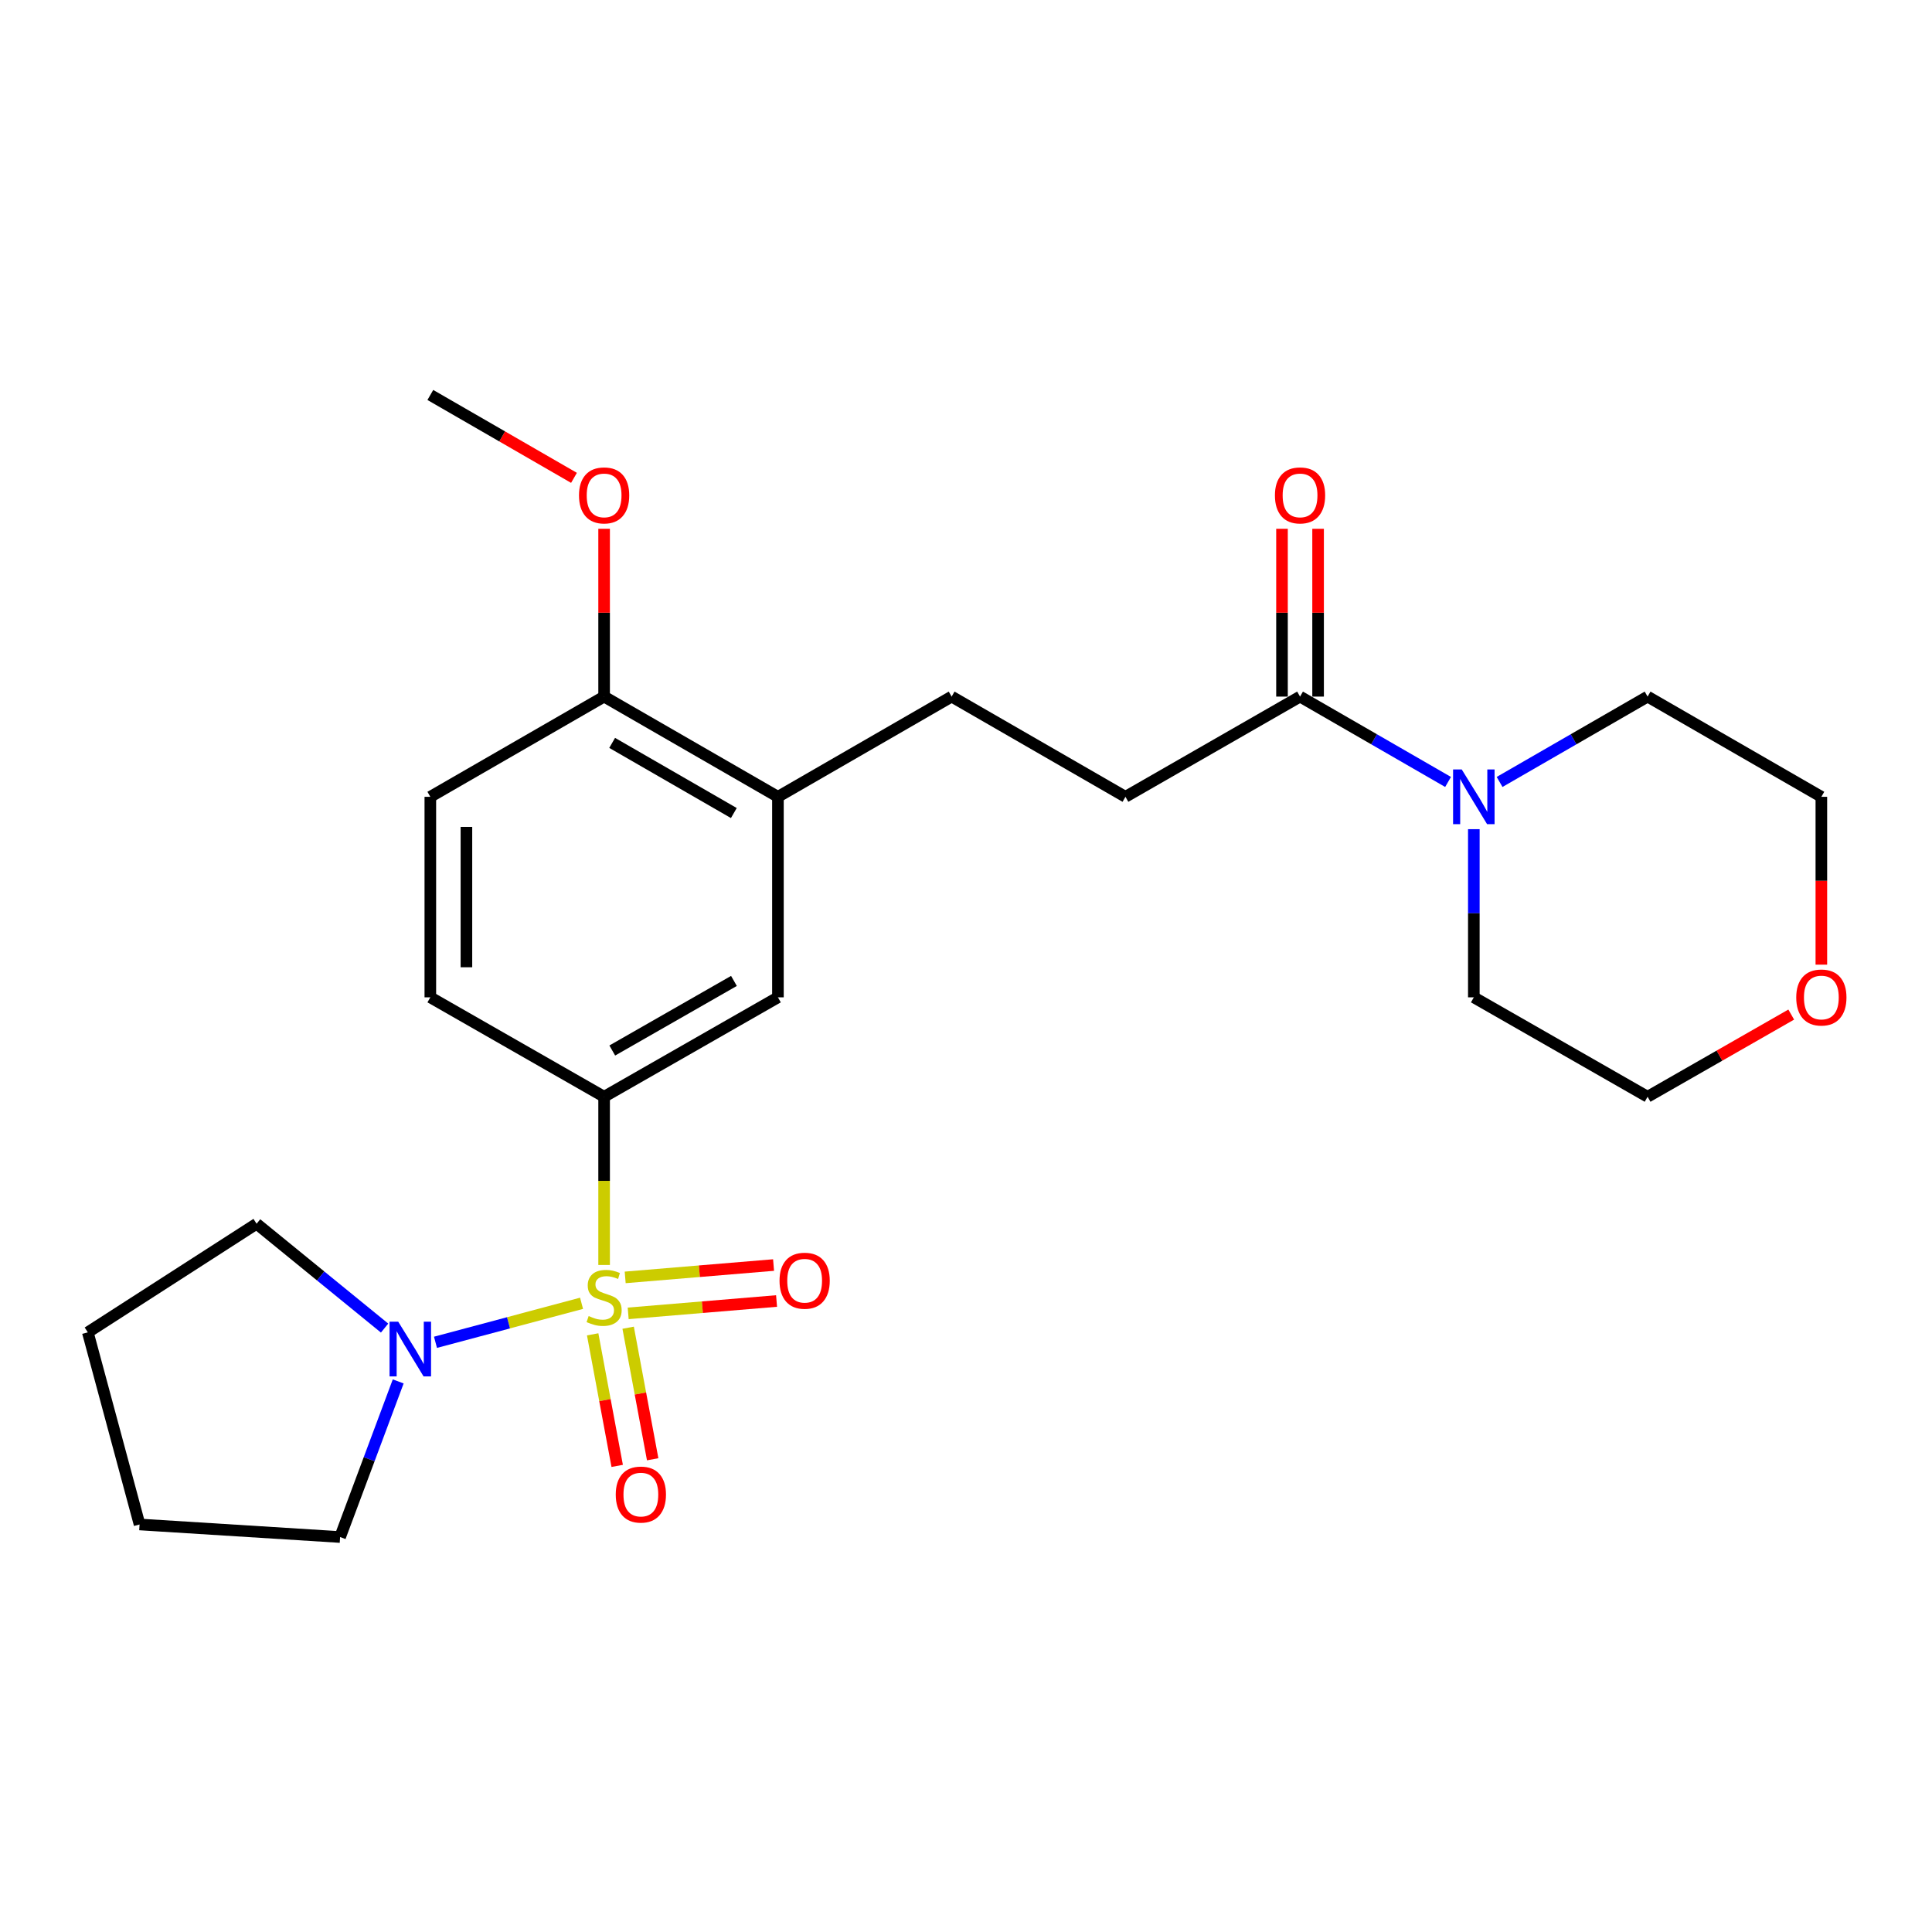 <?xml version='1.0' encoding='iso-8859-1'?>
<svg version='1.1' baseProfile='full'
              xmlns='http://www.w3.org/2000/svg'
                      xmlns:rdkit='http://www.rdkit.org/xml'
                      xmlns:xlink='http://www.w3.org/1999/xlink'
                  xml:space='preserve'
width='1000px' height='1000px' viewBox='0 0 1000 1000'>
<!-- END OF HEADER -->
<rect style='opacity:1.0;fill:#FFFFFF;stroke:none' width='1000' height='1000' x='0' y='0'> </rect>
<path class='bond-0' d='M 301.012,674.58 L 263.208,684.679' style='fill:none;fill-rule:evenodd;stroke:#CCCC00;stroke-width:6px;stroke-linecap:butt;stroke-linejoin:miter;stroke-opacity:1' />
<path class='bond-0' d='M 263.208,684.679 L 225.404,694.777' style='fill:none;fill-rule:evenodd;stroke:#0000FF;stroke-width:6px;stroke-linecap:butt;stroke-linejoin:miter;stroke-opacity:1' />
<path class='bond-1' d='M 312.688,654.747 L 312.688,611.212' style='fill:none;fill-rule:evenodd;stroke:#CCCC00;stroke-width:6px;stroke-linecap:butt;stroke-linejoin:miter;stroke-opacity:1' />
<path class='bond-1' d='M 312.688,611.212 L 312.688,567.678' style='fill:none;fill-rule:evenodd;stroke:#000000;stroke-width:6px;stroke-linecap:butt;stroke-linejoin:miter;stroke-opacity:1' />
<path class='bond-5' d='M 306.763,690.648 L 313.111,724.696' style='fill:none;fill-rule:evenodd;stroke:#CCCC00;stroke-width:6px;stroke-linecap:butt;stroke-linejoin:miter;stroke-opacity:1' />
<path class='bond-5' d='M 313.111,724.696 L 319.459,758.743' style='fill:none;fill-rule:evenodd;stroke:#FF0000;stroke-width:6px;stroke-linecap:butt;stroke-linejoin:miter;stroke-opacity:1' />
<path class='bond-5' d='M 325.128,687.225 L 331.476,721.272' style='fill:none;fill-rule:evenodd;stroke:#CCCC00;stroke-width:6px;stroke-linecap:butt;stroke-linejoin:miter;stroke-opacity:1' />
<path class='bond-5' d='M 331.476,721.272 L 337.823,755.319' style='fill:none;fill-rule:evenodd;stroke:#FF0000;stroke-width:6px;stroke-linecap:butt;stroke-linejoin:miter;stroke-opacity:1' />
<path class='bond-6' d='M 325.147,679.797 L 363.547,676.598' style='fill:none;fill-rule:evenodd;stroke:#CCCC00;stroke-width:6px;stroke-linecap:butt;stroke-linejoin:miter;stroke-opacity:1' />
<path class='bond-6' d='M 363.547,676.598 L 401.947,673.4' style='fill:none;fill-rule:evenodd;stroke:#FF0000;stroke-width:6px;stroke-linecap:butt;stroke-linejoin:miter;stroke-opacity:1' />
<path class='bond-6' d='M 323.596,661.18 L 361.996,657.982' style='fill:none;fill-rule:evenodd;stroke:#CCCC00;stroke-width:6px;stroke-linecap:butt;stroke-linejoin:miter;stroke-opacity:1' />
<path class='bond-6' d='M 361.996,657.982 L 400.396,654.783' style='fill:none;fill-rule:evenodd;stroke:#FF0000;stroke-width:6px;stroke-linecap:butt;stroke-linejoin:miter;stroke-opacity:1' />
<path class='bond-16' d='M 199.064,687.412 L 165.937,660.408' style='fill:none;fill-rule:evenodd;stroke:#0000FF;stroke-width:6px;stroke-linecap:butt;stroke-linejoin:miter;stroke-opacity:1' />
<path class='bond-16' d='M 165.937,660.408 L 132.81,633.404' style='fill:none;fill-rule:evenodd;stroke:#000000;stroke-width:6px;stroke-linecap:butt;stroke-linejoin:miter;stroke-opacity:1' />
<path class='bond-17' d='M 206.113,715.015 L 191.074,755.291' style='fill:none;fill-rule:evenodd;stroke:#0000FF;stroke-width:6px;stroke-linecap:butt;stroke-linejoin:miter;stroke-opacity:1' />
<path class='bond-17' d='M 191.074,755.291 L 176.036,795.566' style='fill:none;fill-rule:evenodd;stroke:#000000;stroke-width:6px;stroke-linecap:butt;stroke-linejoin:miter;stroke-opacity:1' />
<path class='bond-4' d='M 312.688,567.678 L 402.658,516.221' style='fill:none;fill-rule:evenodd;stroke:#000000;stroke-width:6px;stroke-linecap:butt;stroke-linejoin:miter;stroke-opacity:1' />
<path class='bond-4' d='M 316.909,543.743 L 379.888,507.724' style='fill:none;fill-rule:evenodd;stroke:#000000;stroke-width:6px;stroke-linecap:butt;stroke-linejoin:miter;stroke-opacity:1' />
<path class='bond-10' d='M 312.688,567.678 L 222.738,516.221' style='fill:none;fill-rule:evenodd;stroke:#000000;stroke-width:6px;stroke-linecap:butt;stroke-linejoin:miter;stroke-opacity:1' />
<path class='bond-2' d='M 749.515,404.737 L 711.208,382.646' style='fill:none;fill-rule:evenodd;stroke:#0000FF;stroke-width:6px;stroke-linecap:butt;stroke-linejoin:miter;stroke-opacity:1' />
<path class='bond-2' d='M 711.208,382.646 L 672.901,360.556' style='fill:none;fill-rule:evenodd;stroke:#000000;stroke-width:6px;stroke-linecap:butt;stroke-linejoin:miter;stroke-opacity:1' />
<path class='bond-18' d='M 776.186,404.736 L 814.488,382.646' style='fill:none;fill-rule:evenodd;stroke:#0000FF;stroke-width:6px;stroke-linecap:butt;stroke-linejoin:miter;stroke-opacity:1' />
<path class='bond-18' d='M 814.488,382.646 L 852.79,360.556' style='fill:none;fill-rule:evenodd;stroke:#000000;stroke-width:6px;stroke-linecap:butt;stroke-linejoin:miter;stroke-opacity:1' />
<path class='bond-19' d='M 762.851,429.182 L 762.851,472.702' style='fill:none;fill-rule:evenodd;stroke:#0000FF;stroke-width:6px;stroke-linecap:butt;stroke-linejoin:miter;stroke-opacity:1' />
<path class='bond-19' d='M 762.851,472.702 L 762.851,516.221' style='fill:none;fill-rule:evenodd;stroke:#000000;stroke-width:6px;stroke-linecap:butt;stroke-linejoin:miter;stroke-opacity:1' />
<path class='bond-3' d='M 672.901,360.556 L 582.526,412.427' style='fill:none;fill-rule:evenodd;stroke:#000000;stroke-width:6px;stroke-linecap:butt;stroke-linejoin:miter;stroke-opacity:1' />
<path class='bond-11' d='M 682.242,360.556 L 682.242,317.129' style='fill:none;fill-rule:evenodd;stroke:#000000;stroke-width:6px;stroke-linecap:butt;stroke-linejoin:miter;stroke-opacity:1' />
<path class='bond-11' d='M 682.242,317.129 L 682.242,273.701' style='fill:none;fill-rule:evenodd;stroke:#FF0000;stroke-width:6px;stroke-linecap:butt;stroke-linejoin:miter;stroke-opacity:1' />
<path class='bond-11' d='M 663.561,360.556 L 663.561,317.129' style='fill:none;fill-rule:evenodd;stroke:#000000;stroke-width:6px;stroke-linecap:butt;stroke-linejoin:miter;stroke-opacity:1' />
<path class='bond-11' d='M 663.561,317.129 L 663.561,273.701' style='fill:none;fill-rule:evenodd;stroke:#FF0000;stroke-width:6px;stroke-linecap:butt;stroke-linejoin:miter;stroke-opacity:1' />
<path class='bond-7' d='M 402.658,516.221 L 402.658,412.427' style='fill:none;fill-rule:evenodd;stroke:#000000;stroke-width:6px;stroke-linecap:butt;stroke-linejoin:miter;stroke-opacity:1' />
<path class='bond-12' d='M 402.658,412.427 L 492.566,360.556' style='fill:none;fill-rule:evenodd;stroke:#000000;stroke-width:6px;stroke-linecap:butt;stroke-linejoin:miter;stroke-opacity:1' />
<path class='bond-26' d='M 402.658,412.427 L 312.688,360.556' style='fill:none;fill-rule:evenodd;stroke:#000000;stroke-width:6px;stroke-linecap:butt;stroke-linejoin:miter;stroke-opacity:1' />
<path class='bond-26' d='M 379.832,420.83 L 316.853,384.521' style='fill:none;fill-rule:evenodd;stroke:#000000;stroke-width:6px;stroke-linecap:butt;stroke-linejoin:miter;stroke-opacity:1' />
<path class='bond-8' d='M 312.688,360.556 L 222.738,412.427' style='fill:none;fill-rule:evenodd;stroke:#000000;stroke-width:6px;stroke-linecap:butt;stroke-linejoin:miter;stroke-opacity:1' />
<path class='bond-15' d='M 312.688,360.556 L 312.688,317.129' style='fill:none;fill-rule:evenodd;stroke:#000000;stroke-width:6px;stroke-linecap:butt;stroke-linejoin:miter;stroke-opacity:1' />
<path class='bond-15' d='M 312.688,317.129 L 312.688,273.701' style='fill:none;fill-rule:evenodd;stroke:#FF0000;stroke-width:6px;stroke-linecap:butt;stroke-linejoin:miter;stroke-opacity:1' />
<path class='bond-9' d='M 582.526,412.427 L 492.566,360.556' style='fill:none;fill-rule:evenodd;stroke:#000000;stroke-width:6px;stroke-linecap:butt;stroke-linejoin:miter;stroke-opacity:1' />
<path class='bond-13' d='M 222.738,516.221 L 222.738,412.427' style='fill:none;fill-rule:evenodd;stroke:#000000;stroke-width:6px;stroke-linecap:butt;stroke-linejoin:miter;stroke-opacity:1' />
<path class='bond-13' d='M 241.419,500.652 L 241.419,427.996' style='fill:none;fill-rule:evenodd;stroke:#000000;stroke-width:6px;stroke-linecap:butt;stroke-linejoin:miter;stroke-opacity:1' />
<path class='bond-14' d='M 927.139,525.141 L 889.964,546.409' style='fill:none;fill-rule:evenodd;stroke:#FF0000;stroke-width:6px;stroke-linecap:butt;stroke-linejoin:miter;stroke-opacity:1' />
<path class='bond-14' d='M 889.964,546.409 L 852.79,567.678' style='fill:none;fill-rule:evenodd;stroke:#000000;stroke-width:6px;stroke-linecap:butt;stroke-linejoin:miter;stroke-opacity:1' />
<path class='bond-27' d='M 942.729,499.307 L 942.729,455.867' style='fill:none;fill-rule:evenodd;stroke:#FF0000;stroke-width:6px;stroke-linecap:butt;stroke-linejoin:miter;stroke-opacity:1' />
<path class='bond-27' d='M 942.729,455.867 L 942.729,412.427' style='fill:none;fill-rule:evenodd;stroke:#000000;stroke-width:6px;stroke-linecap:butt;stroke-linejoin:miter;stroke-opacity:1' />
<path class='bond-22' d='M 297.092,247.337 L 259.915,225.885' style='fill:none;fill-rule:evenodd;stroke:#FF0000;stroke-width:6px;stroke-linecap:butt;stroke-linejoin:miter;stroke-opacity:1' />
<path class='bond-22' d='M 259.915,225.885 L 222.738,204.434' style='fill:none;fill-rule:evenodd;stroke:#000000;stroke-width:6px;stroke-linecap:butt;stroke-linejoin:miter;stroke-opacity:1' />
<path class='bond-24' d='M 132.81,633.404 L 45.455,689.624' style='fill:none;fill-rule:evenodd;stroke:#000000;stroke-width:6px;stroke-linecap:butt;stroke-linejoin:miter;stroke-opacity:1' />
<path class='bond-23' d='M 176.036,795.566 L 72.241,789.059' style='fill:none;fill-rule:evenodd;stroke:#000000;stroke-width:6px;stroke-linecap:butt;stroke-linejoin:miter;stroke-opacity:1' />
<path class='bond-21' d='M 852.79,360.556 L 942.729,412.427' style='fill:none;fill-rule:evenodd;stroke:#000000;stroke-width:6px;stroke-linecap:butt;stroke-linejoin:miter;stroke-opacity:1' />
<path class='bond-20' d='M 762.851,516.221 L 852.79,567.678' style='fill:none;fill-rule:evenodd;stroke:#000000;stroke-width:6px;stroke-linecap:butt;stroke-linejoin:miter;stroke-opacity:1' />
<path class='bond-25' d='M 72.241,789.059 L 45.455,689.624' style='fill:none;fill-rule:evenodd;stroke:#000000;stroke-width:6px;stroke-linecap:butt;stroke-linejoin:miter;stroke-opacity:1' />
<path  class='atom-0' d='M 304.688 681.181
Q 305.008 681.301, 306.328 681.861
Q 307.648 682.421, 309.088 682.781
Q 310.568 683.101, 312.008 683.101
Q 314.688 683.101, 316.248 681.821
Q 317.808 680.501, 317.808 678.221
Q 317.808 676.661, 317.008 675.701
Q 316.248 674.741, 315.048 674.221
Q 313.848 673.701, 311.848 673.101
Q 309.328 672.341, 307.808 671.621
Q 306.328 670.901, 305.248 669.381
Q 304.208 667.861, 304.208 665.301
Q 304.208 661.741, 306.608 659.541
Q 309.048 657.341, 313.848 657.341
Q 317.128 657.341, 320.848 658.901
L 319.928 661.981
Q 316.528 660.581, 313.968 660.581
Q 311.208 660.581, 309.688 661.741
Q 308.168 662.861, 308.208 664.821
Q 308.208 666.341, 308.968 667.261
Q 309.768 668.181, 310.888 668.701
Q 312.048 669.221, 313.968 669.821
Q 316.528 670.621, 318.048 671.421
Q 319.568 672.221, 320.648 673.861
Q 321.768 675.461, 321.768 678.221
Q 321.768 682.141, 319.128 684.261
Q 316.528 686.341, 312.168 686.341
Q 309.648 686.341, 307.728 685.781
Q 305.848 685.261, 303.608 684.341
L 304.688 681.181
' fill='#CCCC00'/>
<path  class='atom-1' d='M 206.11 684.099
L 215.39 699.099
Q 216.31 700.579, 217.79 703.259
Q 219.27 705.939, 219.35 706.099
L 219.35 684.099
L 223.11 684.099
L 223.11 712.419
L 219.23 712.419
L 209.27 696.019
Q 208.11 694.099, 206.87 691.899
Q 205.67 689.699, 205.31 689.019
L 205.31 712.419
L 201.63 712.419
L 201.63 684.099
L 206.11 684.099
' fill='#0000FF'/>
<path  class='atom-3' d='M 756.591 398.267
L 765.871 413.267
Q 766.791 414.747, 768.271 417.427
Q 769.751 420.107, 769.831 420.267
L 769.831 398.267
L 773.591 398.267
L 773.591 426.587
L 769.711 426.587
L 759.751 410.187
Q 758.591 408.267, 757.351 406.067
Q 756.151 403.867, 755.791 403.187
L 755.791 426.587
L 752.111 426.587
L 752.111 398.267
L 756.591 398.267
' fill='#0000FF'/>
<path  class='atom-6' d='M 318.711 773.582
Q 318.711 766.782, 322.071 762.982
Q 325.431 759.182, 331.711 759.182
Q 337.991 759.182, 341.351 762.982
Q 344.711 766.782, 344.711 773.582
Q 344.711 780.462, 341.311 784.382
Q 337.911 788.262, 331.711 788.262
Q 325.471 788.262, 322.071 784.382
Q 318.711 780.502, 318.711 773.582
M 331.711 785.062
Q 336.031 785.062, 338.351 782.182
Q 340.711 779.262, 340.711 773.582
Q 340.711 768.022, 338.351 765.222
Q 336.031 762.382, 331.711 762.382
Q 327.391 762.382, 325.031 765.182
Q 322.711 767.982, 322.711 773.582
Q 322.711 779.302, 325.031 782.182
Q 327.391 785.062, 331.711 785.062
' fill='#FF0000'/>
<path  class='atom-7' d='M 403.482 662.896
Q 403.482 656.096, 406.842 652.296
Q 410.202 648.496, 416.482 648.496
Q 422.762 648.496, 426.122 652.296
Q 429.482 656.096, 429.482 662.896
Q 429.482 669.776, 426.082 673.696
Q 422.682 677.576, 416.482 677.576
Q 410.242 677.576, 406.842 673.696
Q 403.482 669.816, 403.482 662.896
M 416.482 674.376
Q 420.802 674.376, 423.122 671.496
Q 425.482 668.576, 425.482 662.896
Q 425.482 657.336, 423.122 654.536
Q 420.802 651.696, 416.482 651.696
Q 412.162 651.696, 409.802 654.496
Q 407.482 657.296, 407.482 662.896
Q 407.482 668.616, 409.802 671.496
Q 412.162 674.376, 416.482 674.376
' fill='#FF0000'/>
<path  class='atom-12' d='M 659.901 256.416
Q 659.901 249.616, 663.261 245.816
Q 666.621 242.016, 672.901 242.016
Q 679.181 242.016, 682.541 245.816
Q 685.901 249.616, 685.901 256.416
Q 685.901 263.296, 682.501 267.216
Q 679.101 271.096, 672.901 271.096
Q 666.661 271.096, 663.261 267.216
Q 659.901 263.336, 659.901 256.416
M 672.901 267.896
Q 677.221 267.896, 679.541 265.016
Q 681.901 262.096, 681.901 256.416
Q 681.901 250.856, 679.541 248.056
Q 677.221 245.216, 672.901 245.216
Q 668.581 245.216, 666.221 248.016
Q 663.901 250.816, 663.901 256.416
Q 663.901 262.136, 666.221 265.016
Q 668.581 267.896, 672.901 267.896
' fill='#FF0000'/>
<path  class='atom-15' d='M 929.729 516.301
Q 929.729 509.501, 933.089 505.701
Q 936.449 501.901, 942.729 501.901
Q 949.009 501.901, 952.369 505.701
Q 955.729 509.501, 955.729 516.301
Q 955.729 523.181, 952.329 527.101
Q 948.929 530.981, 942.729 530.981
Q 936.489 530.981, 933.089 527.101
Q 929.729 523.221, 929.729 516.301
M 942.729 527.781
Q 947.049 527.781, 949.369 524.901
Q 951.729 521.981, 951.729 516.301
Q 951.729 510.741, 949.369 507.941
Q 947.049 505.101, 942.729 505.101
Q 938.409 505.101, 936.049 507.901
Q 933.729 510.701, 933.729 516.301
Q 933.729 522.021, 936.049 524.901
Q 938.409 527.781, 942.729 527.781
' fill='#FF0000'/>
<path  class='atom-16' d='M 299.688 256.416
Q 299.688 249.616, 303.048 245.816
Q 306.408 242.016, 312.688 242.016
Q 318.968 242.016, 322.328 245.816
Q 325.688 249.616, 325.688 256.416
Q 325.688 263.296, 322.288 267.216
Q 318.888 271.096, 312.688 271.096
Q 306.448 271.096, 303.048 267.216
Q 299.688 263.336, 299.688 256.416
M 312.688 267.896
Q 317.008 267.896, 319.328 265.016
Q 321.688 262.096, 321.688 256.416
Q 321.688 250.856, 319.328 248.056
Q 317.008 245.216, 312.688 245.216
Q 308.368 245.216, 306.008 248.016
Q 303.688 250.816, 303.688 256.416
Q 303.688 262.136, 306.008 265.016
Q 308.368 267.896, 312.688 267.896
' fill='#FF0000'/>
</svg>
